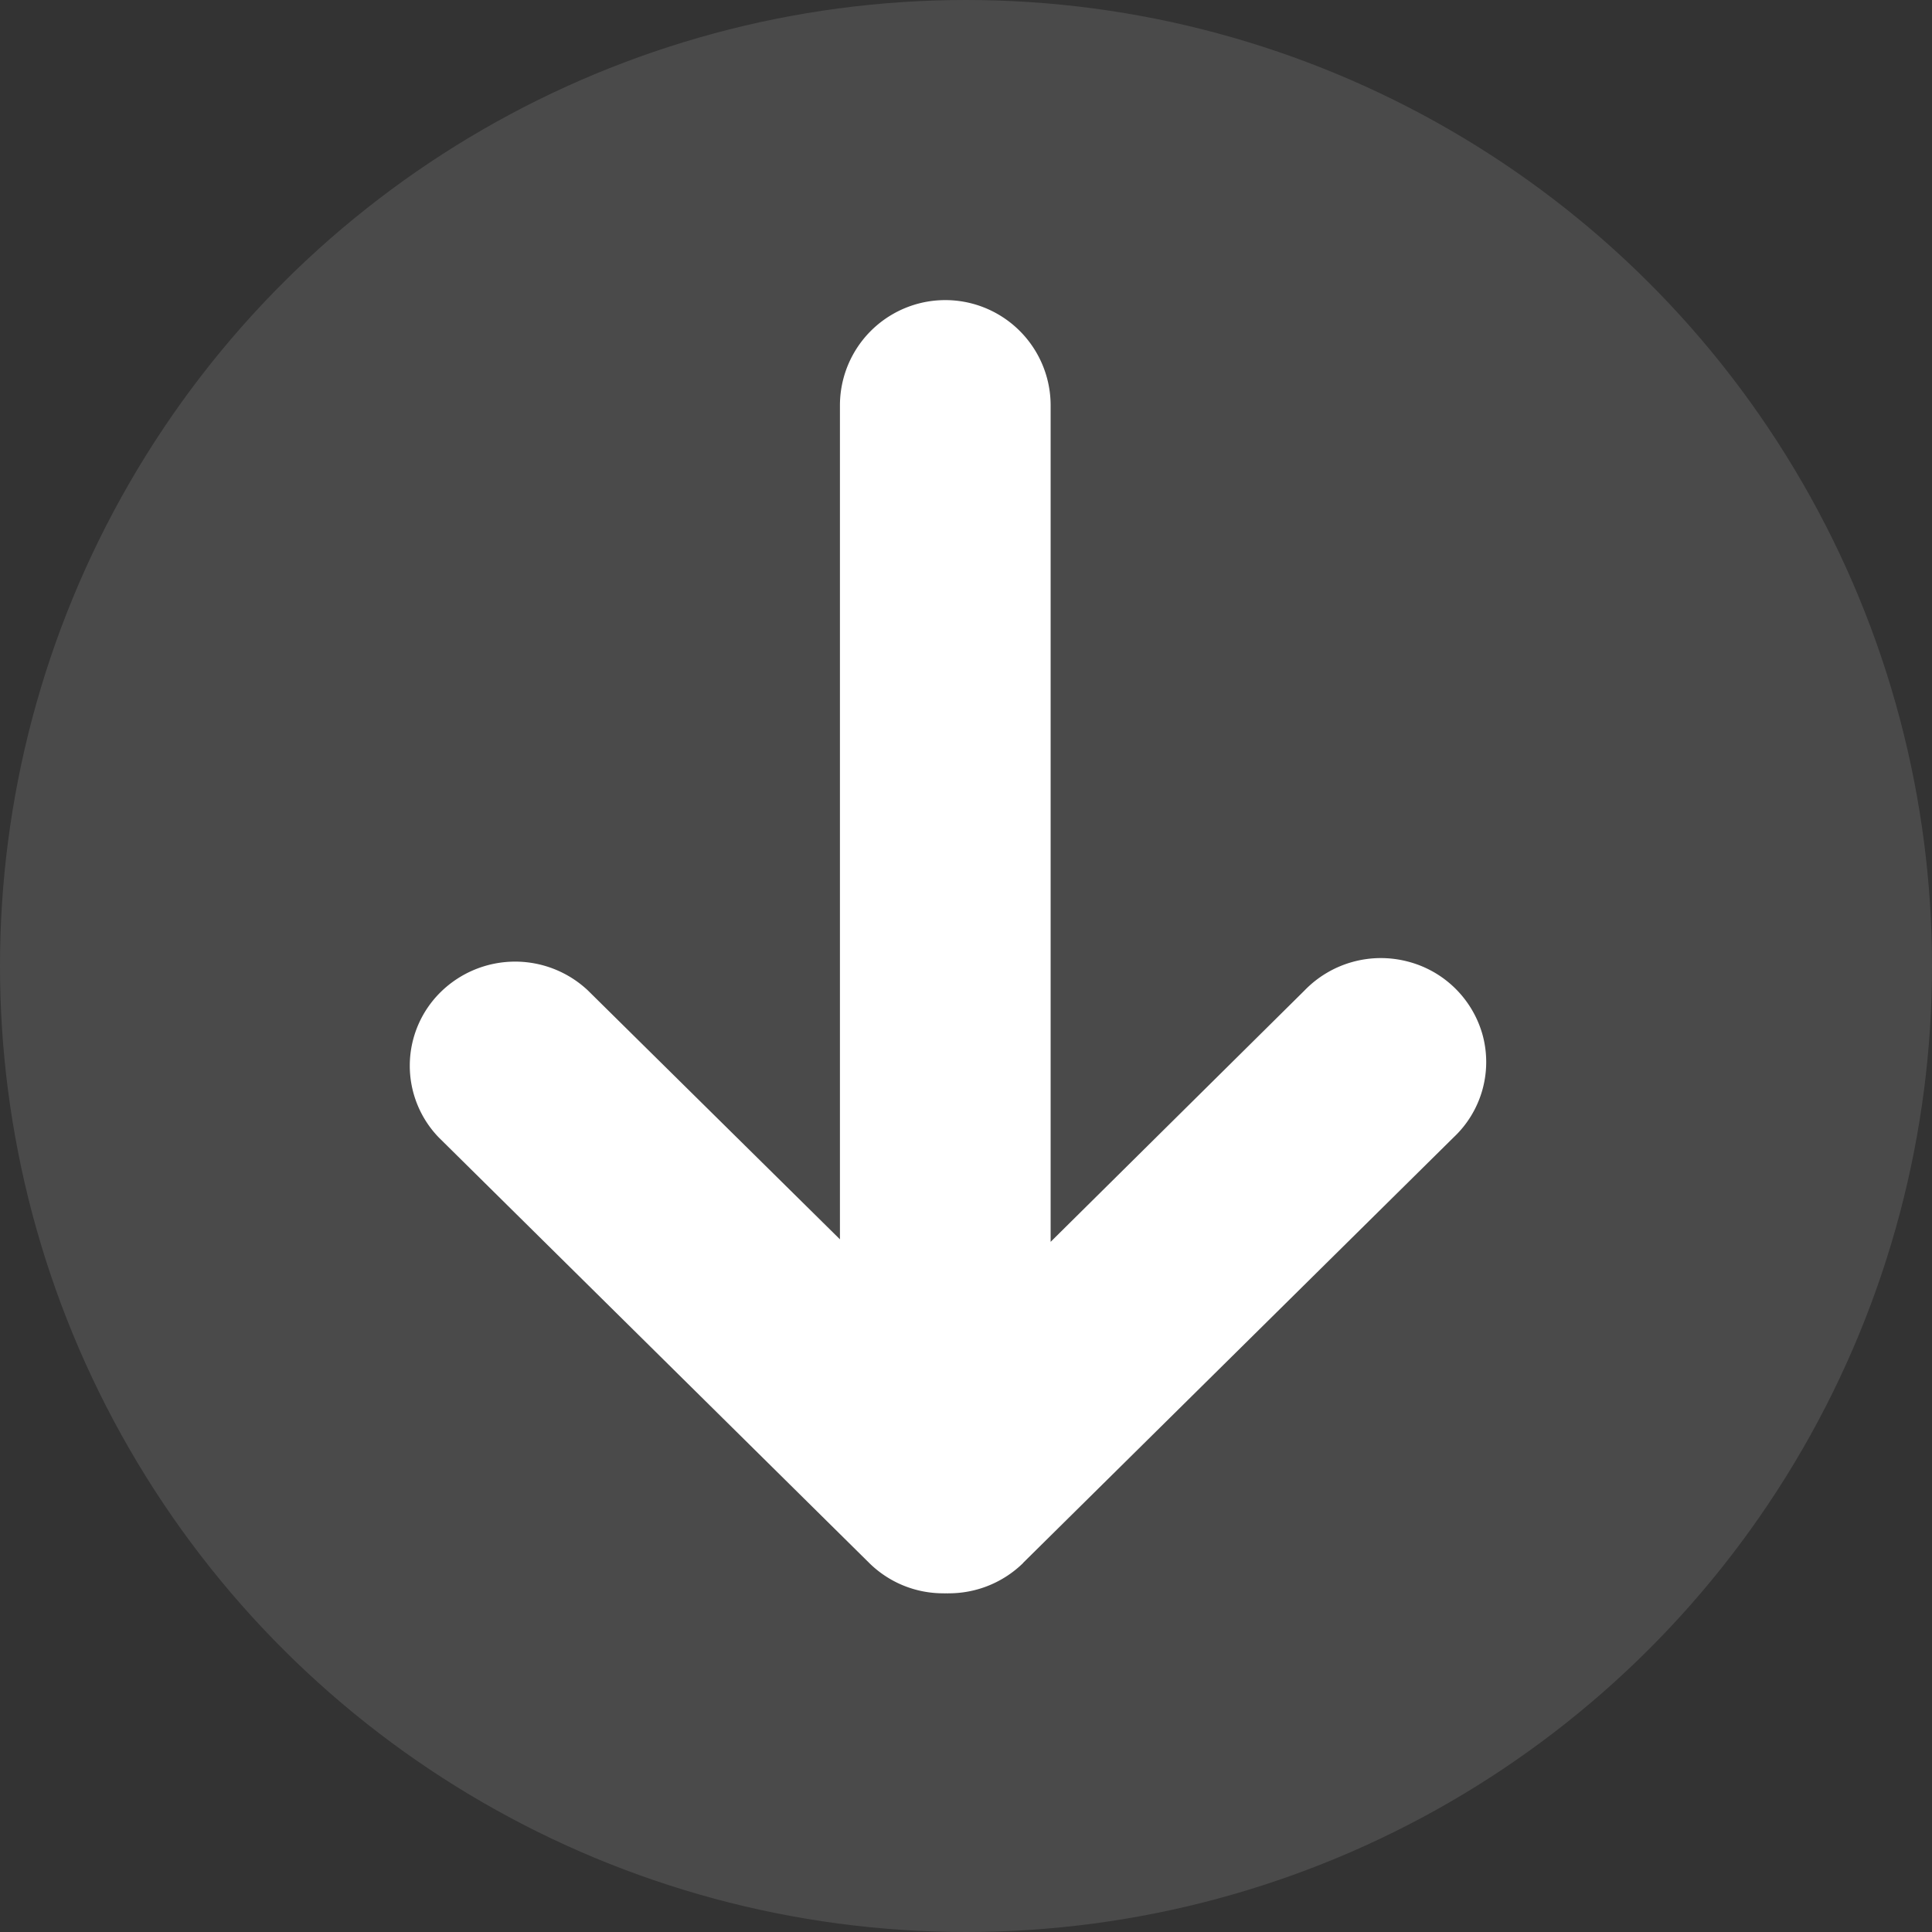 <svg xmlns="http://www.w3.org/2000/svg" width="36" height="36" viewBox="0 0 36 36"><rect x="0" y="0" width="36" height="36" fill="#333333" stroke="none"/><g id="Group_7803" data-name="Group 7803" transform="translate(0 36) rotate(-90)"><circle id="Ellipse_91" data-name="Ellipse 91" cx="18" cy="18" r="18" transform="translate(0 0)" fill="#fff" opacity="0.114"></circle><path id="Path_8207" data-name="Path 8207" d="M23.506,8.629,15.581.611A1.926,1.926,0,0,0,13.688.063,1.952,1.952,0,0,0,12.3,1.47a1.978,1.978,0,0,0,.54,1.915l4.685,4.732H1.94a1.963,1.963,0,0,0,0,3.926H17.478l-4.641,4.7a1.98,1.98,0,0,0,.035,2.741,1.924,1.924,0,0,0,2.709.033L23.506,11.5a1.96,1.96,0,0,0,.568-1.388.314.314,0,0,0,0-.049.348.348,0,0,0,0-.049,1.977,1.977,0,0,0-.568-1.388Z" transform="translate(30.385 27.694) rotate(180)" fill="#fff"></path></g></svg>